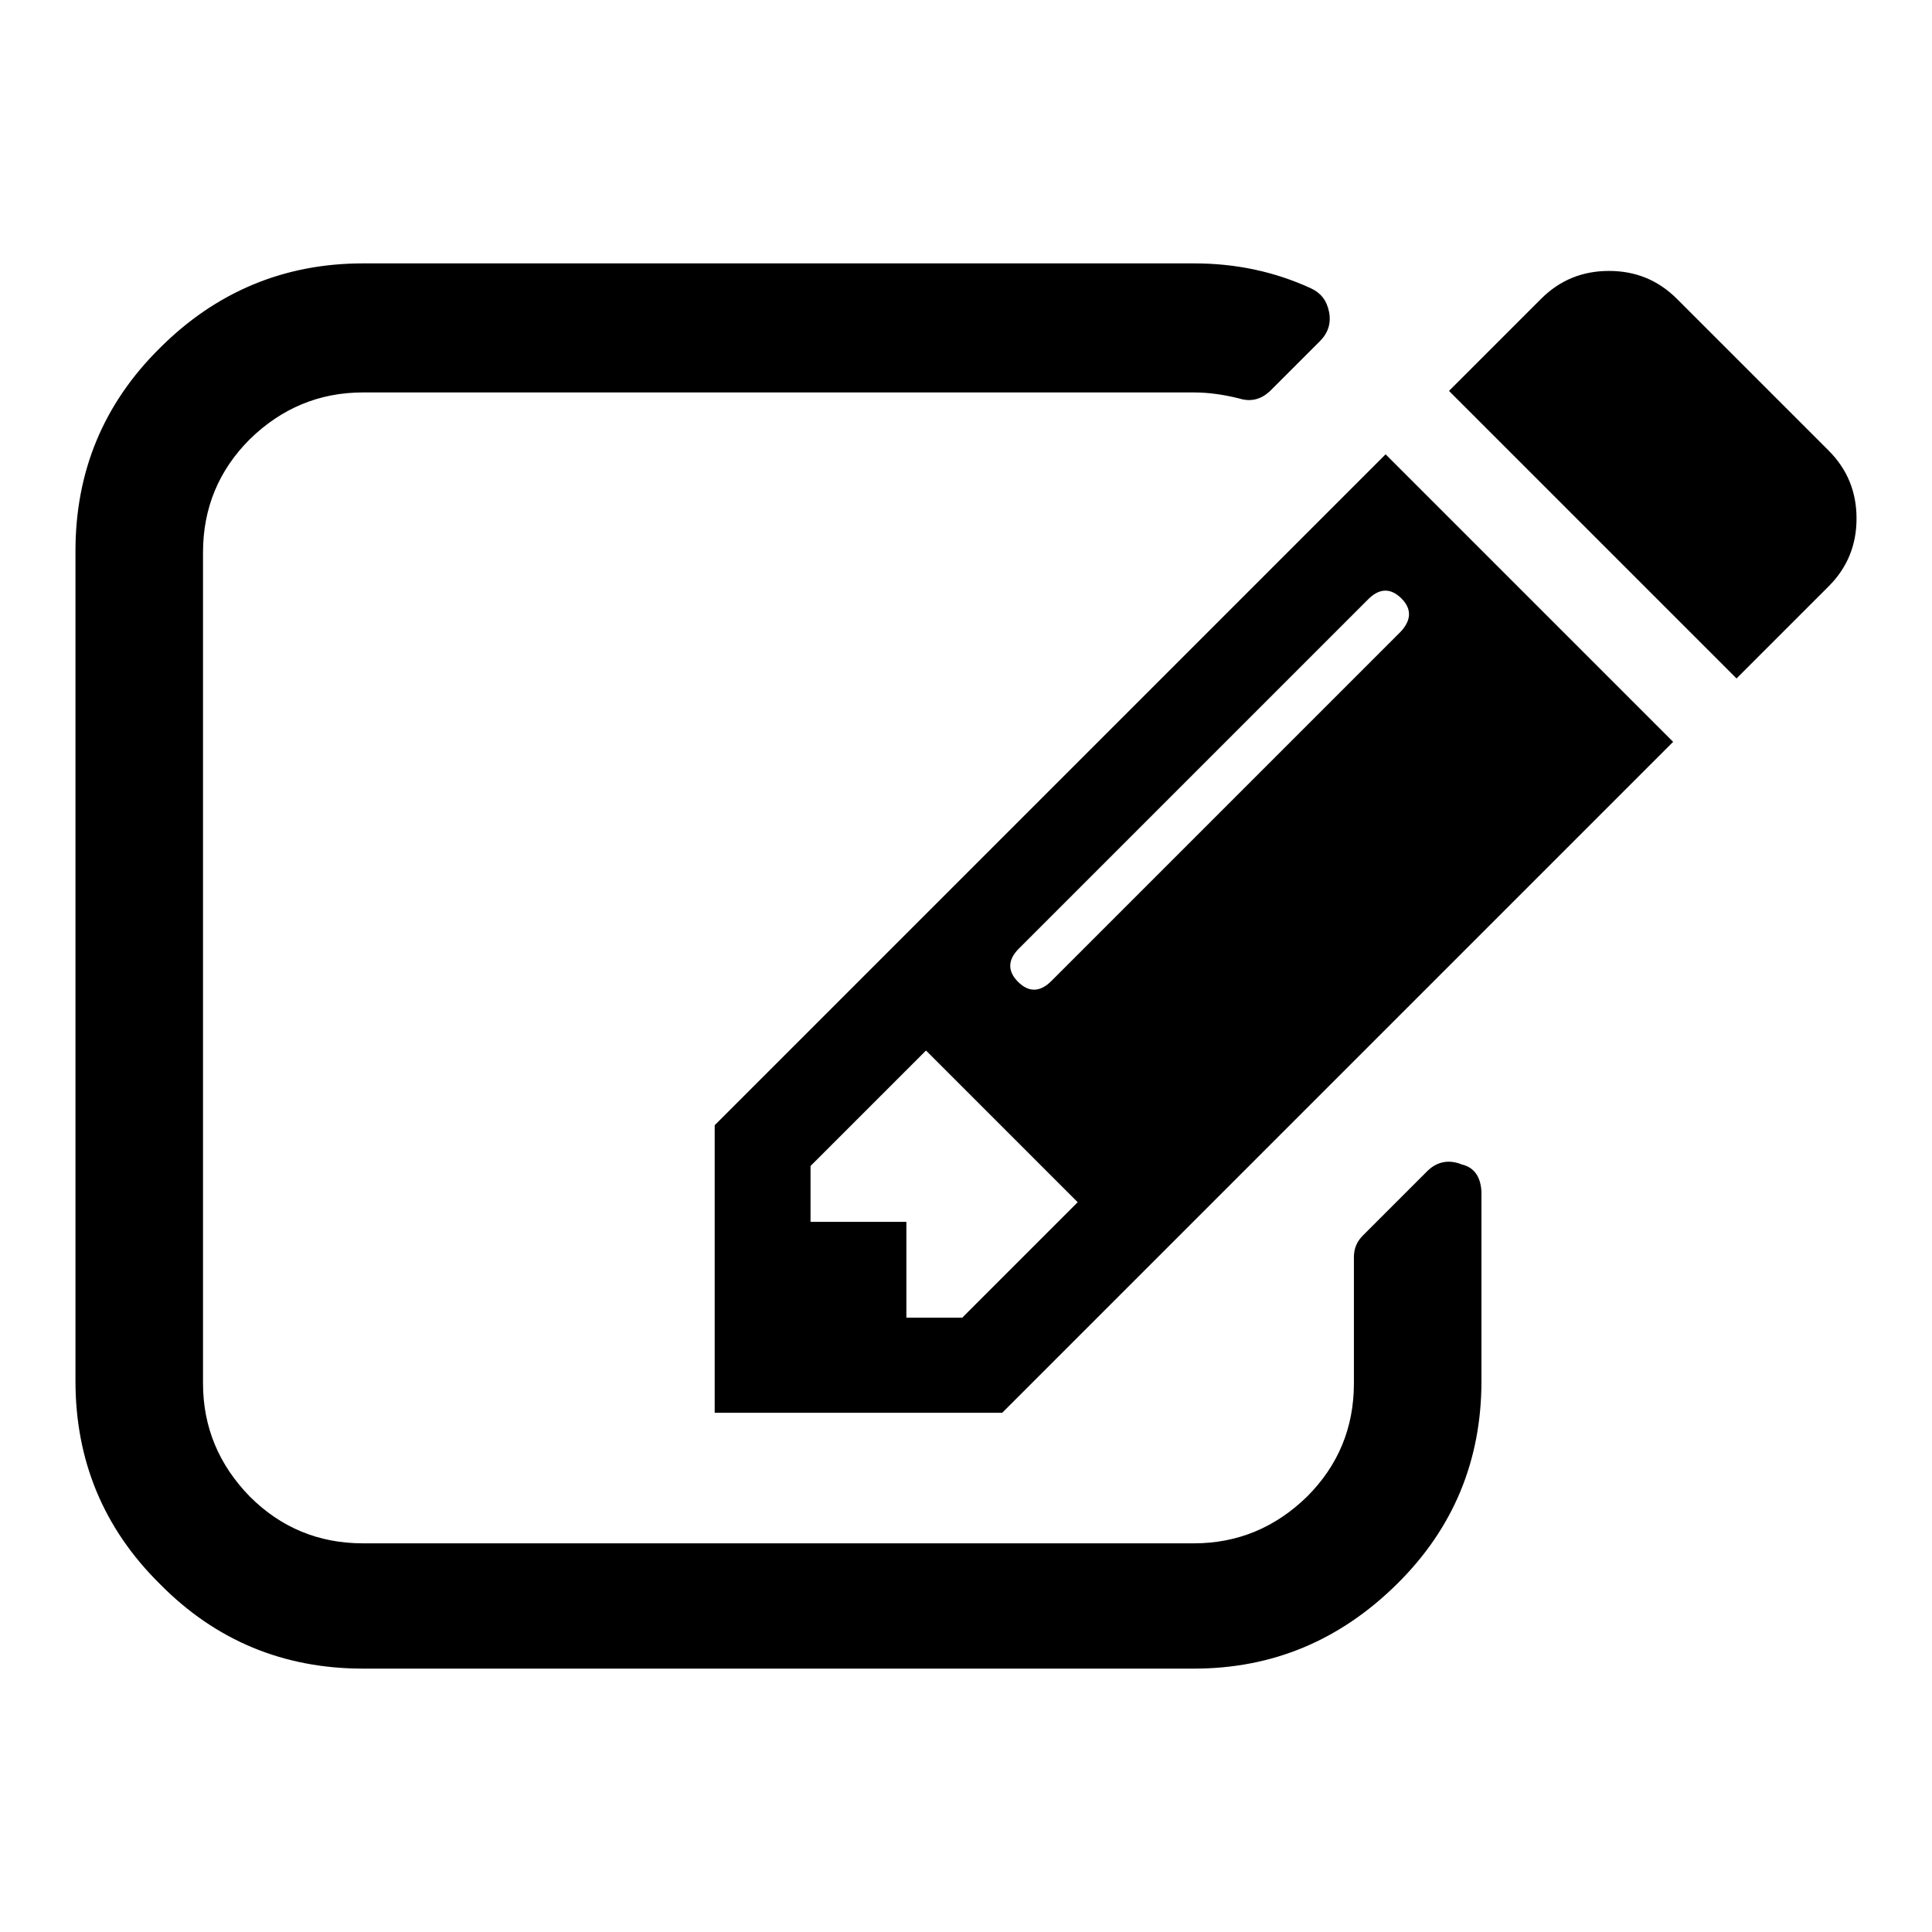 <?xml version="1.0" encoding="utf-8"?>
<!-- Svg Vector Icons : http://www.onlinewebfonts.com/icon -->
<!DOCTYPE svg PUBLIC "-//W3C//DTD SVG 1.1//EN" "http://www.w3.org/Graphics/SVG/1.1/DTD/svg11.dtd">
<svg version="1.1" xmlns="http://www.w3.org/2000/svg" xmlns:xlink="http://www.w3.org/1999/xlink" x="0px" y="0px" viewBox="0 0 256 256" enable-background="new 0 0 256 256" xml:space="preserve">
<g><g><path fill="#000000" d="M127.5,174.6l15.3-15.3l-20.1-20.1l-15.3,15.3v7.4h12.7v12.7H127.5L127.5,174.6z M185.7,79.3c-1.4-1.4-2.9-1.4-4.4,0.1L135,125.7c-1.5,1.5-1.5,3-0.1,4.4c1.4,1.4,2.9,1.4,4.4-0.1l46.3-46.3C187,82.2,187.1,80.7,185.7,79.3z M196.3,157.9V183c0,10.5-3.7,19.5-11.2,26.9s-16.4,11.2-26.9,11.2H48.1c-10.5,0-19.5-3.7-26.9-11.2C13.7,202.5,10,193.5,10,183V73c0-10.5,3.7-19.5,11.2-26.9c7.4-7.4,16.4-11.2,26.9-11.2h110.1c5.6,0,10.7,1.1,15.5,3.3c1.3,0.6,2.1,1.6,2.4,3.1c0.3,1.5-0.1,2.8-1.2,3.9l-6.5,6.5c-1.2,1.2-2.6,1.6-4.2,1.1c-2-0.5-4-0.8-6-0.8H48.1c-5.8,0-10.8,2.1-15,6.2c-4.1,4.1-6.2,9.1-6.2,15v110.1c0,5.8,2.1,10.8,6.2,15c4.1,4.1,9.1,6.2,15,6.2h110.1c5.8,0,10.8-2.1,15-6.2c4.1-4.1,6.2-9.1,6.2-15v-16.7c0-1.2,0.4-2.1,1.2-2.9l8.5-8.5c1.3-1.3,2.9-1.6,4.6-0.9C195.4,154.7,196.2,156,196.3,157.9L196.3,157.9z M183.6,60.2l38.1,38.1l-88.9,88.9H94.7v-38.1L183.6,60.2z M242.3,77.7l-12.2,12.2L192,51.8l12.2-12.2c2.5-2.5,5.5-3.7,9-3.7s6.5,1.2,9,3.7l20.1,20.1c2.5,2.5,3.7,5.5,3.7,9C246,72.2,244.8,75.2,242.3,77.7L242.3,77.7z"/></g></g>
</svg>